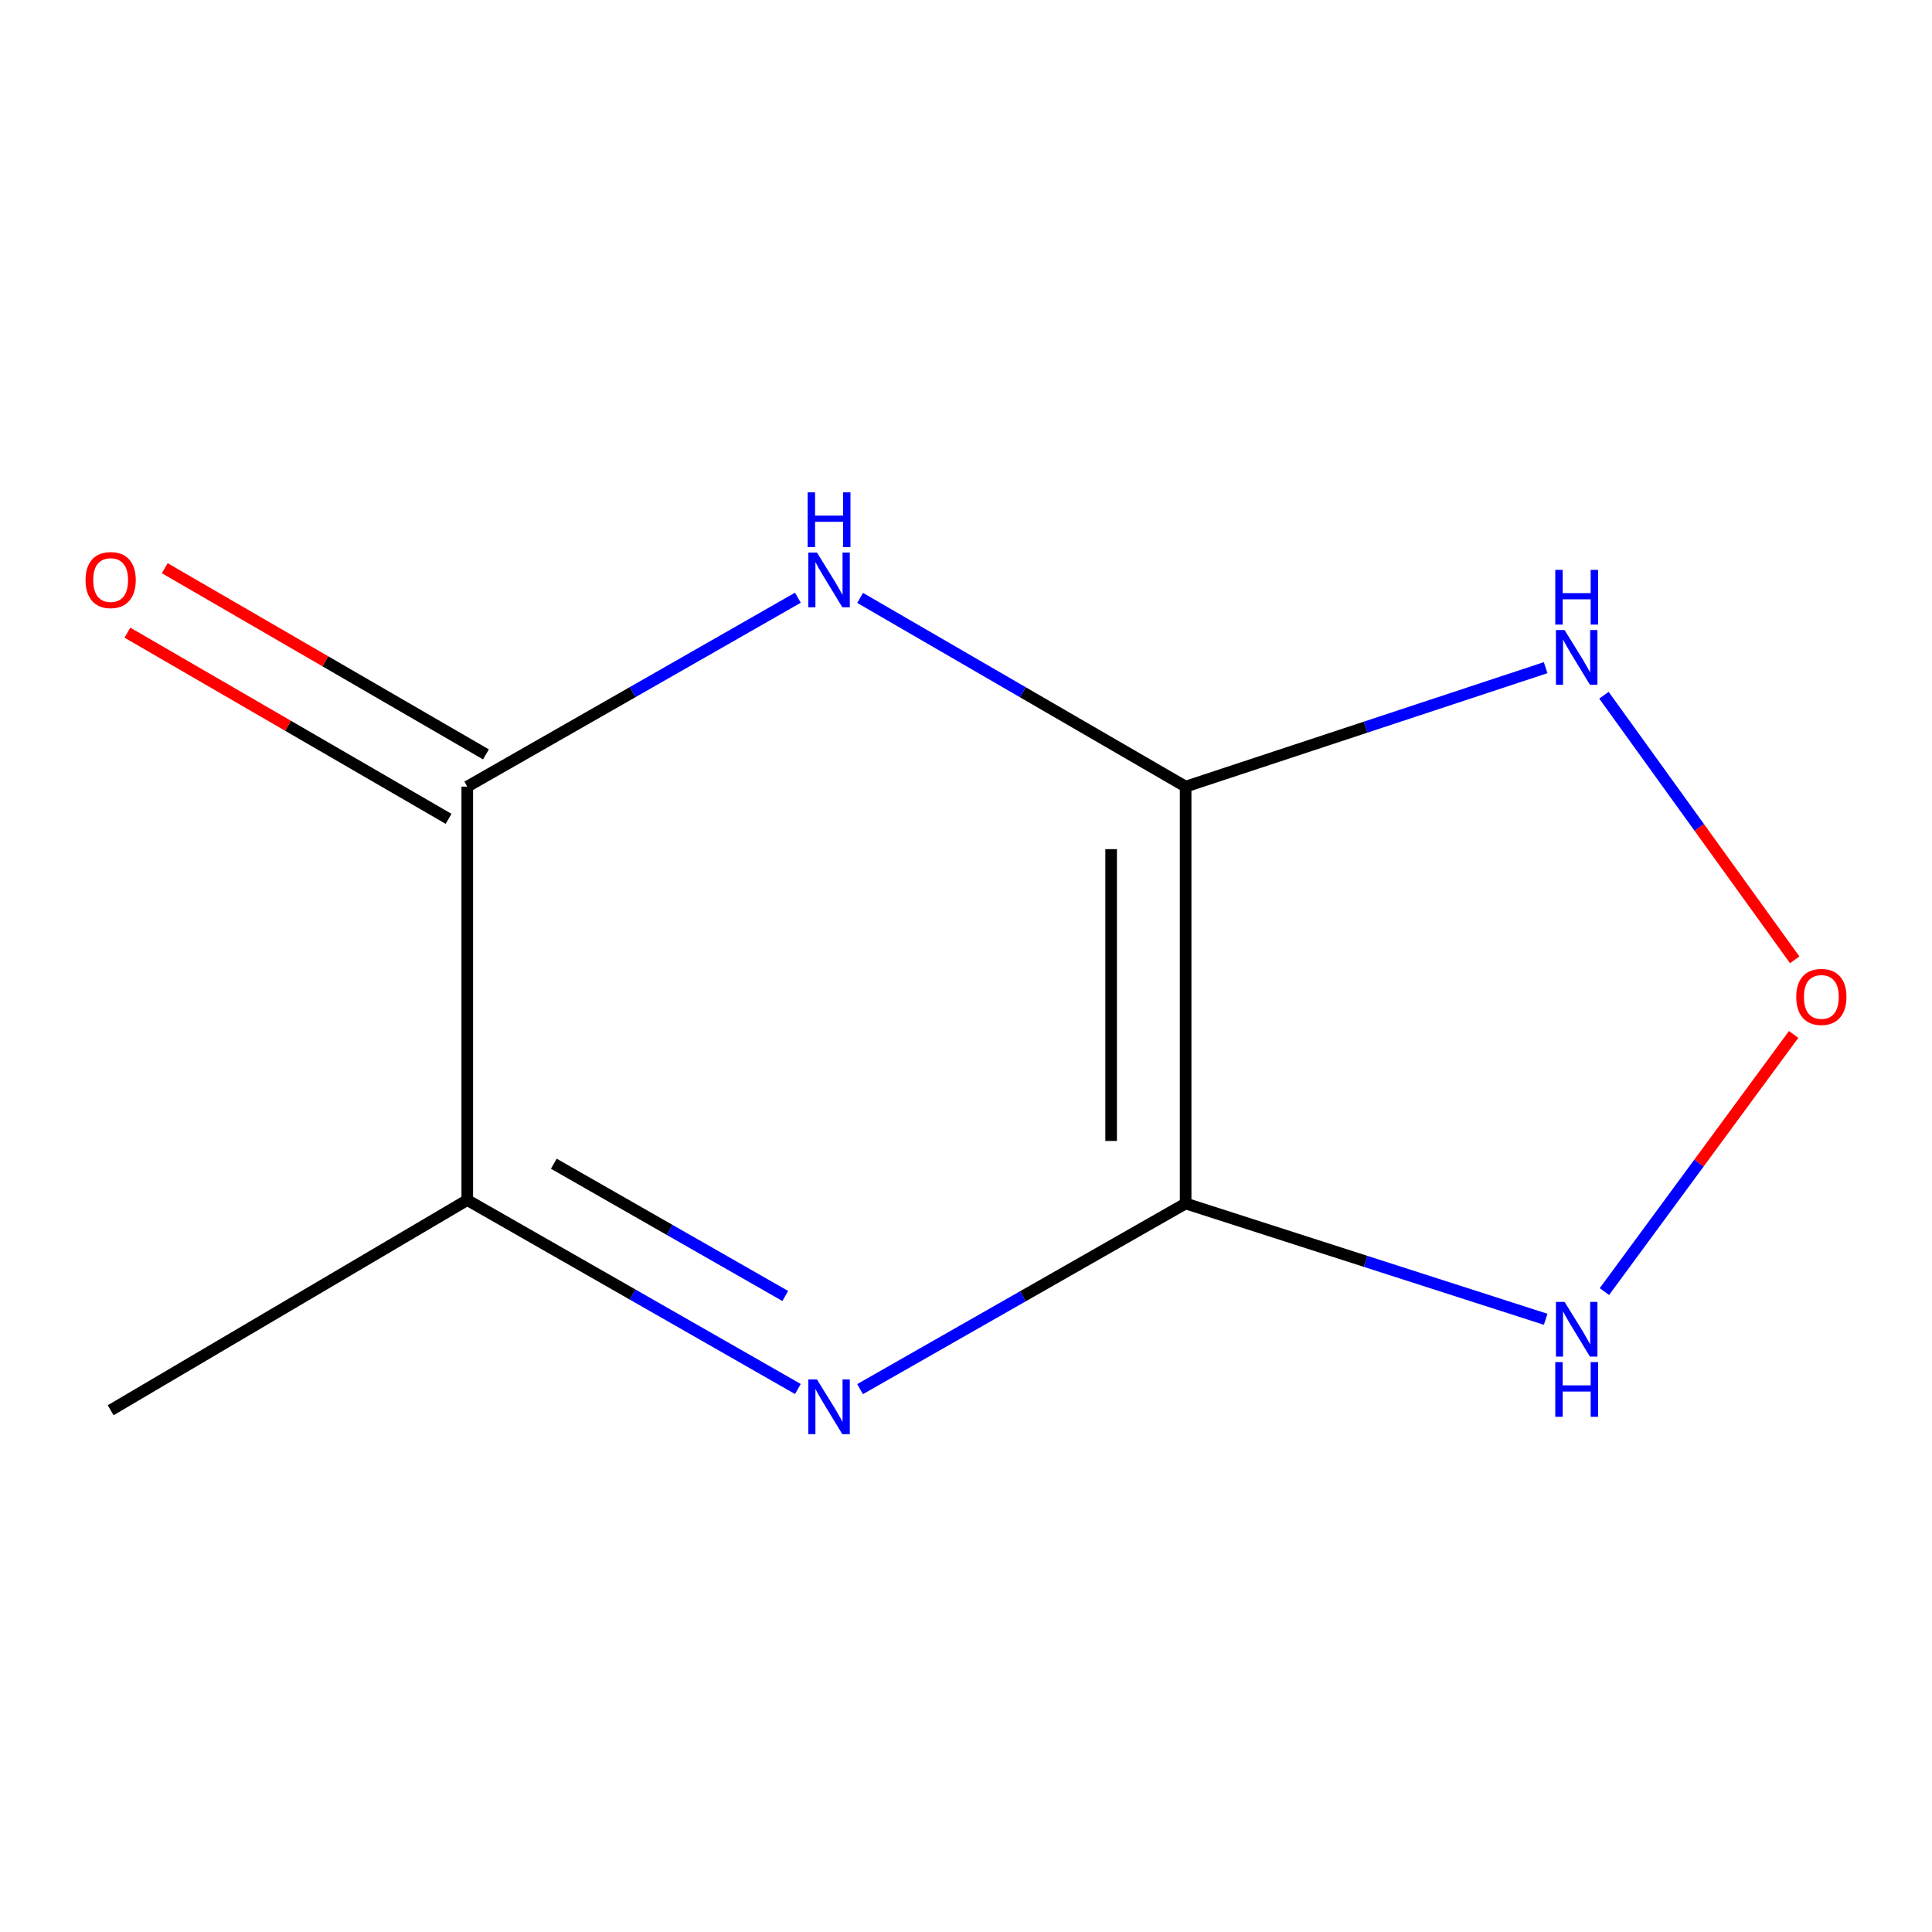 <?xml version='1.0' encoding='iso-8859-1'?>
<svg version='1.1' baseProfile='full'
              xmlns='http://www.w3.org/2000/svg'
                      xmlns:rdkit='http://www.rdkit.org/xml'
                      xmlns:xlink='http://www.w3.org/1999/xlink'
                  xml:space='preserve'
width='1000px' height='1000px' viewBox='0 0 1000 1000'>
<!-- END OF HEADER -->
<rect style='opacity:1.0;fill:#FFFFFF;stroke:none' width='1000' height='1000' x='0' y='0'> </rect>
<path class='bond-0' d='M 613.681,622.924 L 613.681,407.152' style='fill:none;fill-rule:evenodd;stroke:#000000;stroke-width:6px;stroke-linecap:butt;stroke-linejoin:miter;stroke-opacity:1' />
<path class='bond-0' d='M 575.123,590.559 L 575.123,439.518' style='fill:none;fill-rule:evenodd;stroke:#000000;stroke-width:6px;stroke-linecap:butt;stroke-linejoin:miter;stroke-opacity:1' />
<path class='bond-2' d='M 613.681,622.924 L 529.425,670.969' style='fill:none;fill-rule:evenodd;stroke:#000000;stroke-width:6px;stroke-linecap:butt;stroke-linejoin:miter;stroke-opacity:1' />
<path class='bond-2' d='M 529.425,670.969 L 445.17,719.013' style='fill:none;fill-rule:evenodd;stroke:#0000FF;stroke-width:6px;stroke-linecap:butt;stroke-linejoin:miter;stroke-opacity:1' />
<path class='bond-4' d='M 613.681,622.924 L 706.856,652.892' style='fill:none;fill-rule:evenodd;stroke:#000000;stroke-width:6px;stroke-linecap:butt;stroke-linejoin:miter;stroke-opacity:1' />
<path class='bond-4' d='M 706.856,652.892 L 800.032,682.859' style='fill:none;fill-rule:evenodd;stroke:#0000FF;stroke-width:6px;stroke-linecap:butt;stroke-linejoin:miter;stroke-opacity:1' />
<path class='bond-1' d='M 613.681,407.152 L 529.436,358.312' style='fill:none;fill-rule:evenodd;stroke:#000000;stroke-width:6px;stroke-linecap:butt;stroke-linejoin:miter;stroke-opacity:1' />
<path class='bond-1' d='M 529.436,358.312 L 445.192,309.472' style='fill:none;fill-rule:evenodd;stroke:#0000FF;stroke-width:6px;stroke-linecap:butt;stroke-linejoin:miter;stroke-opacity:1' />
<path class='bond-5' d='M 613.681,407.152 L 706.849,376.368' style='fill:none;fill-rule:evenodd;stroke:#000000;stroke-width:6px;stroke-linecap:butt;stroke-linejoin:miter;stroke-opacity:1' />
<path class='bond-5' d='M 706.849,376.368 L 800.018,345.585' style='fill:none;fill-rule:evenodd;stroke:#0000FF;stroke-width:6px;stroke-linecap:butt;stroke-linejoin:miter;stroke-opacity:1' />
<path class='bond-11' d='M 412.986,309.372 L 327.421,358.262' style='fill:none;fill-rule:evenodd;stroke:#0000FF;stroke-width:6px;stroke-linecap:butt;stroke-linejoin:miter;stroke-opacity:1' />
<path class='bond-11' d='M 327.421,358.262 L 241.857,407.152' style='fill:none;fill-rule:evenodd;stroke:#000000;stroke-width:6px;stroke-linecap:butt;stroke-linejoin:miter;stroke-opacity:1' />
<path class='bond-7' d='M 412.986,718.946 L 327.421,670.046' style='fill:none;fill-rule:evenodd;stroke:#0000FF;stroke-width:6px;stroke-linecap:butt;stroke-linejoin:miter;stroke-opacity:1' />
<path class='bond-7' d='M 327.421,670.046 L 241.857,621.147' style='fill:none;fill-rule:evenodd;stroke:#000000;stroke-width:6px;stroke-linecap:butt;stroke-linejoin:miter;stroke-opacity:1' />
<path class='bond-7' d='M 406.448,670.8 L 346.553,636.57' style='fill:none;fill-rule:evenodd;stroke:#0000FF;stroke-width:6px;stroke-linecap:butt;stroke-linejoin:miter;stroke-opacity:1' />
<path class='bond-7' d='M 346.553,636.57 L 286.658,602.34' style='fill:none;fill-rule:evenodd;stroke:#000000;stroke-width:6px;stroke-linecap:butt;stroke-linejoin:miter;stroke-opacity:1' />
<path class='bond-3' d='M 241.857,407.152 L 241.857,621.147' style='fill:none;fill-rule:evenodd;stroke:#000000;stroke-width:6px;stroke-linecap:butt;stroke-linejoin:miter;stroke-opacity:1' />
<path class='bond-8' d='M 251.525,390.472 L 168.4,342.287' style='fill:none;fill-rule:evenodd;stroke:#000000;stroke-width:6px;stroke-linecap:butt;stroke-linejoin:miter;stroke-opacity:1' />
<path class='bond-8' d='M 168.4,342.287 L 85.275,294.102' style='fill:none;fill-rule:evenodd;stroke:#FF0000;stroke-width:6px;stroke-linecap:butt;stroke-linejoin:miter;stroke-opacity:1' />
<path class='bond-8' d='M 232.188,423.831 L 149.063,375.646' style='fill:none;fill-rule:evenodd;stroke:#000000;stroke-width:6px;stroke-linecap:butt;stroke-linejoin:miter;stroke-opacity:1' />
<path class='bond-8' d='M 149.063,375.646 L 65.938,327.461' style='fill:none;fill-rule:evenodd;stroke:#FF0000;stroke-width:6px;stroke-linecap:butt;stroke-linejoin:miter;stroke-opacity:1' />
<path class='bond-6' d='M 830.438,668.521 L 879.409,601.972' style='fill:none;fill-rule:evenodd;stroke:#0000FF;stroke-width:6px;stroke-linecap:butt;stroke-linejoin:miter;stroke-opacity:1' />
<path class='bond-6' d='M 879.409,601.972 L 928.381,535.423' style='fill:none;fill-rule:evenodd;stroke:#FF0000;stroke-width:6px;stroke-linecap:butt;stroke-linejoin:miter;stroke-opacity:1' />
<path class='bond-10' d='M 830.199,359.849 L 879.567,428.323' style='fill:none;fill-rule:evenodd;stroke:#0000FF;stroke-width:6px;stroke-linecap:butt;stroke-linejoin:miter;stroke-opacity:1' />
<path class='bond-10' d='M 879.567,428.323 L 928.935,496.797' style='fill:none;fill-rule:evenodd;stroke:#FF0000;stroke-width:6px;stroke-linecap:butt;stroke-linejoin:miter;stroke-opacity:1' />
<path class='bond-9' d='M 241.857,621.147 L 57.273,729.943' style='fill:none;fill-rule:evenodd;stroke:#000000;stroke-width:6px;stroke-linecap:butt;stroke-linejoin:miter;stroke-opacity:1' />
<path  class='atom-2' d='M 422.858 285.994
L 432.138 300.994
Q 433.058 302.474, 434.538 305.154
Q 436.018 307.834, 436.098 307.994
L 436.098 285.994
L 439.858 285.994
L 439.858 314.314
L 435.978 314.314
L 426.018 297.914
Q 424.858 295.994, 423.618 293.794
Q 422.418 291.594, 422.058 290.914
L 422.058 314.314
L 418.378 314.314
L 418.378 285.994
L 422.858 285.994
' fill='#0000FF'/>
<path  class='atom-2' d='M 418.038 254.842
L 421.878 254.842
L 421.878 266.882
L 436.358 266.882
L 436.358 254.842
L 440.198 254.842
L 440.198 283.162
L 436.358 283.162
L 436.358 270.082
L 421.878 270.082
L 421.878 283.162
L 418.038 283.162
L 418.038 254.842
' fill='#0000FF'/>
<path  class='atom-3' d='M 422.858 714.005
L 432.138 729.005
Q 433.058 730.485, 434.538 733.165
Q 436.018 735.845, 436.098 736.005
L 436.098 714.005
L 439.858 714.005
L 439.858 742.325
L 435.978 742.325
L 426.018 725.925
Q 424.858 724.005, 423.618 721.805
Q 422.418 719.605, 422.058 718.925
L 422.058 742.325
L 418.378 742.325
L 418.378 714.005
L 422.858 714.005
' fill='#0000FF'/>
<path  class='atom-5' d='M 809.827 673.863
L 819.107 688.863
Q 820.027 690.343, 821.507 693.023
Q 822.987 695.703, 823.067 695.863
L 823.067 673.863
L 826.827 673.863
L 826.827 702.183
L 822.947 702.183
L 812.987 685.783
Q 811.827 683.863, 810.587 681.663
Q 809.387 679.463, 809.027 678.783
L 809.027 702.183
L 805.347 702.183
L 805.347 673.863
L 809.827 673.863
' fill='#0000FF'/>
<path  class='atom-5' d='M 805.007 705.015
L 808.847 705.015
L 808.847 717.055
L 823.327 717.055
L 823.327 705.015
L 827.167 705.015
L 827.167 733.335
L 823.327 733.335
L 823.327 720.255
L 808.847 720.255
L 808.847 733.335
L 805.007 733.335
L 805.007 705.015
' fill='#0000FF'/>
<path  class='atom-6' d='M 809.827 326.115
L 819.107 341.115
Q 820.027 342.595, 821.507 345.275
Q 822.987 347.955, 823.067 348.115
L 823.067 326.115
L 826.827 326.115
L 826.827 354.435
L 822.947 354.435
L 812.987 338.035
Q 811.827 336.115, 810.587 333.915
Q 809.387 331.715, 809.027 331.035
L 809.027 354.435
L 805.347 354.435
L 805.347 326.115
L 809.827 326.115
' fill='#0000FF'/>
<path  class='atom-6' d='M 805.007 294.963
L 808.847 294.963
L 808.847 307.003
L 823.327 307.003
L 823.327 294.963
L 827.167 294.963
L 827.167 323.283
L 823.327 323.283
L 823.327 310.203
L 808.847 310.203
L 808.847 323.283
L 805.007 323.283
L 805.007 294.963
' fill='#0000FF'/>
<path  class='atom-7' d='M 929.727 516.007
Q 929.727 509.207, 933.087 505.407
Q 936.447 501.607, 942.727 501.607
Q 949.007 501.607, 952.367 505.407
Q 955.727 509.207, 955.727 516.007
Q 955.727 522.887, 952.327 526.807
Q 948.927 530.687, 942.727 530.687
Q 936.487 530.687, 933.087 526.807
Q 929.727 522.927, 929.727 516.007
M 942.727 527.487
Q 947.047 527.487, 949.367 524.607
Q 951.727 521.687, 951.727 516.007
Q 951.727 510.447, 949.367 507.647
Q 947.047 504.807, 942.727 504.807
Q 938.407 504.807, 936.047 507.607
Q 933.727 510.407, 933.727 516.007
Q 933.727 521.727, 936.047 524.607
Q 938.407 527.487, 942.727 527.487
' fill='#FF0000'/>
<path  class='atom-9' d='M 44.273 300.234
Q 44.273 293.434, 47.633 289.634
Q 50.992 285.834, 57.273 285.834
Q 63.553 285.834, 66.912 289.634
Q 70.272 293.434, 70.272 300.234
Q 70.272 307.114, 66.873 311.034
Q 63.472 314.914, 57.273 314.914
Q 51.032 314.914, 47.633 311.034
Q 44.273 307.154, 44.273 300.234
M 57.273 311.714
Q 61.593 311.714, 63.913 308.834
Q 66.272 305.914, 66.272 300.234
Q 66.272 294.674, 63.913 291.874
Q 61.593 289.034, 57.273 289.034
Q 52.953 289.034, 50.593 291.834
Q 48.273 294.634, 48.273 300.234
Q 48.273 305.954, 50.593 308.834
Q 52.953 311.714, 57.273 311.714
' fill='#FF0000'/>
</svg>
